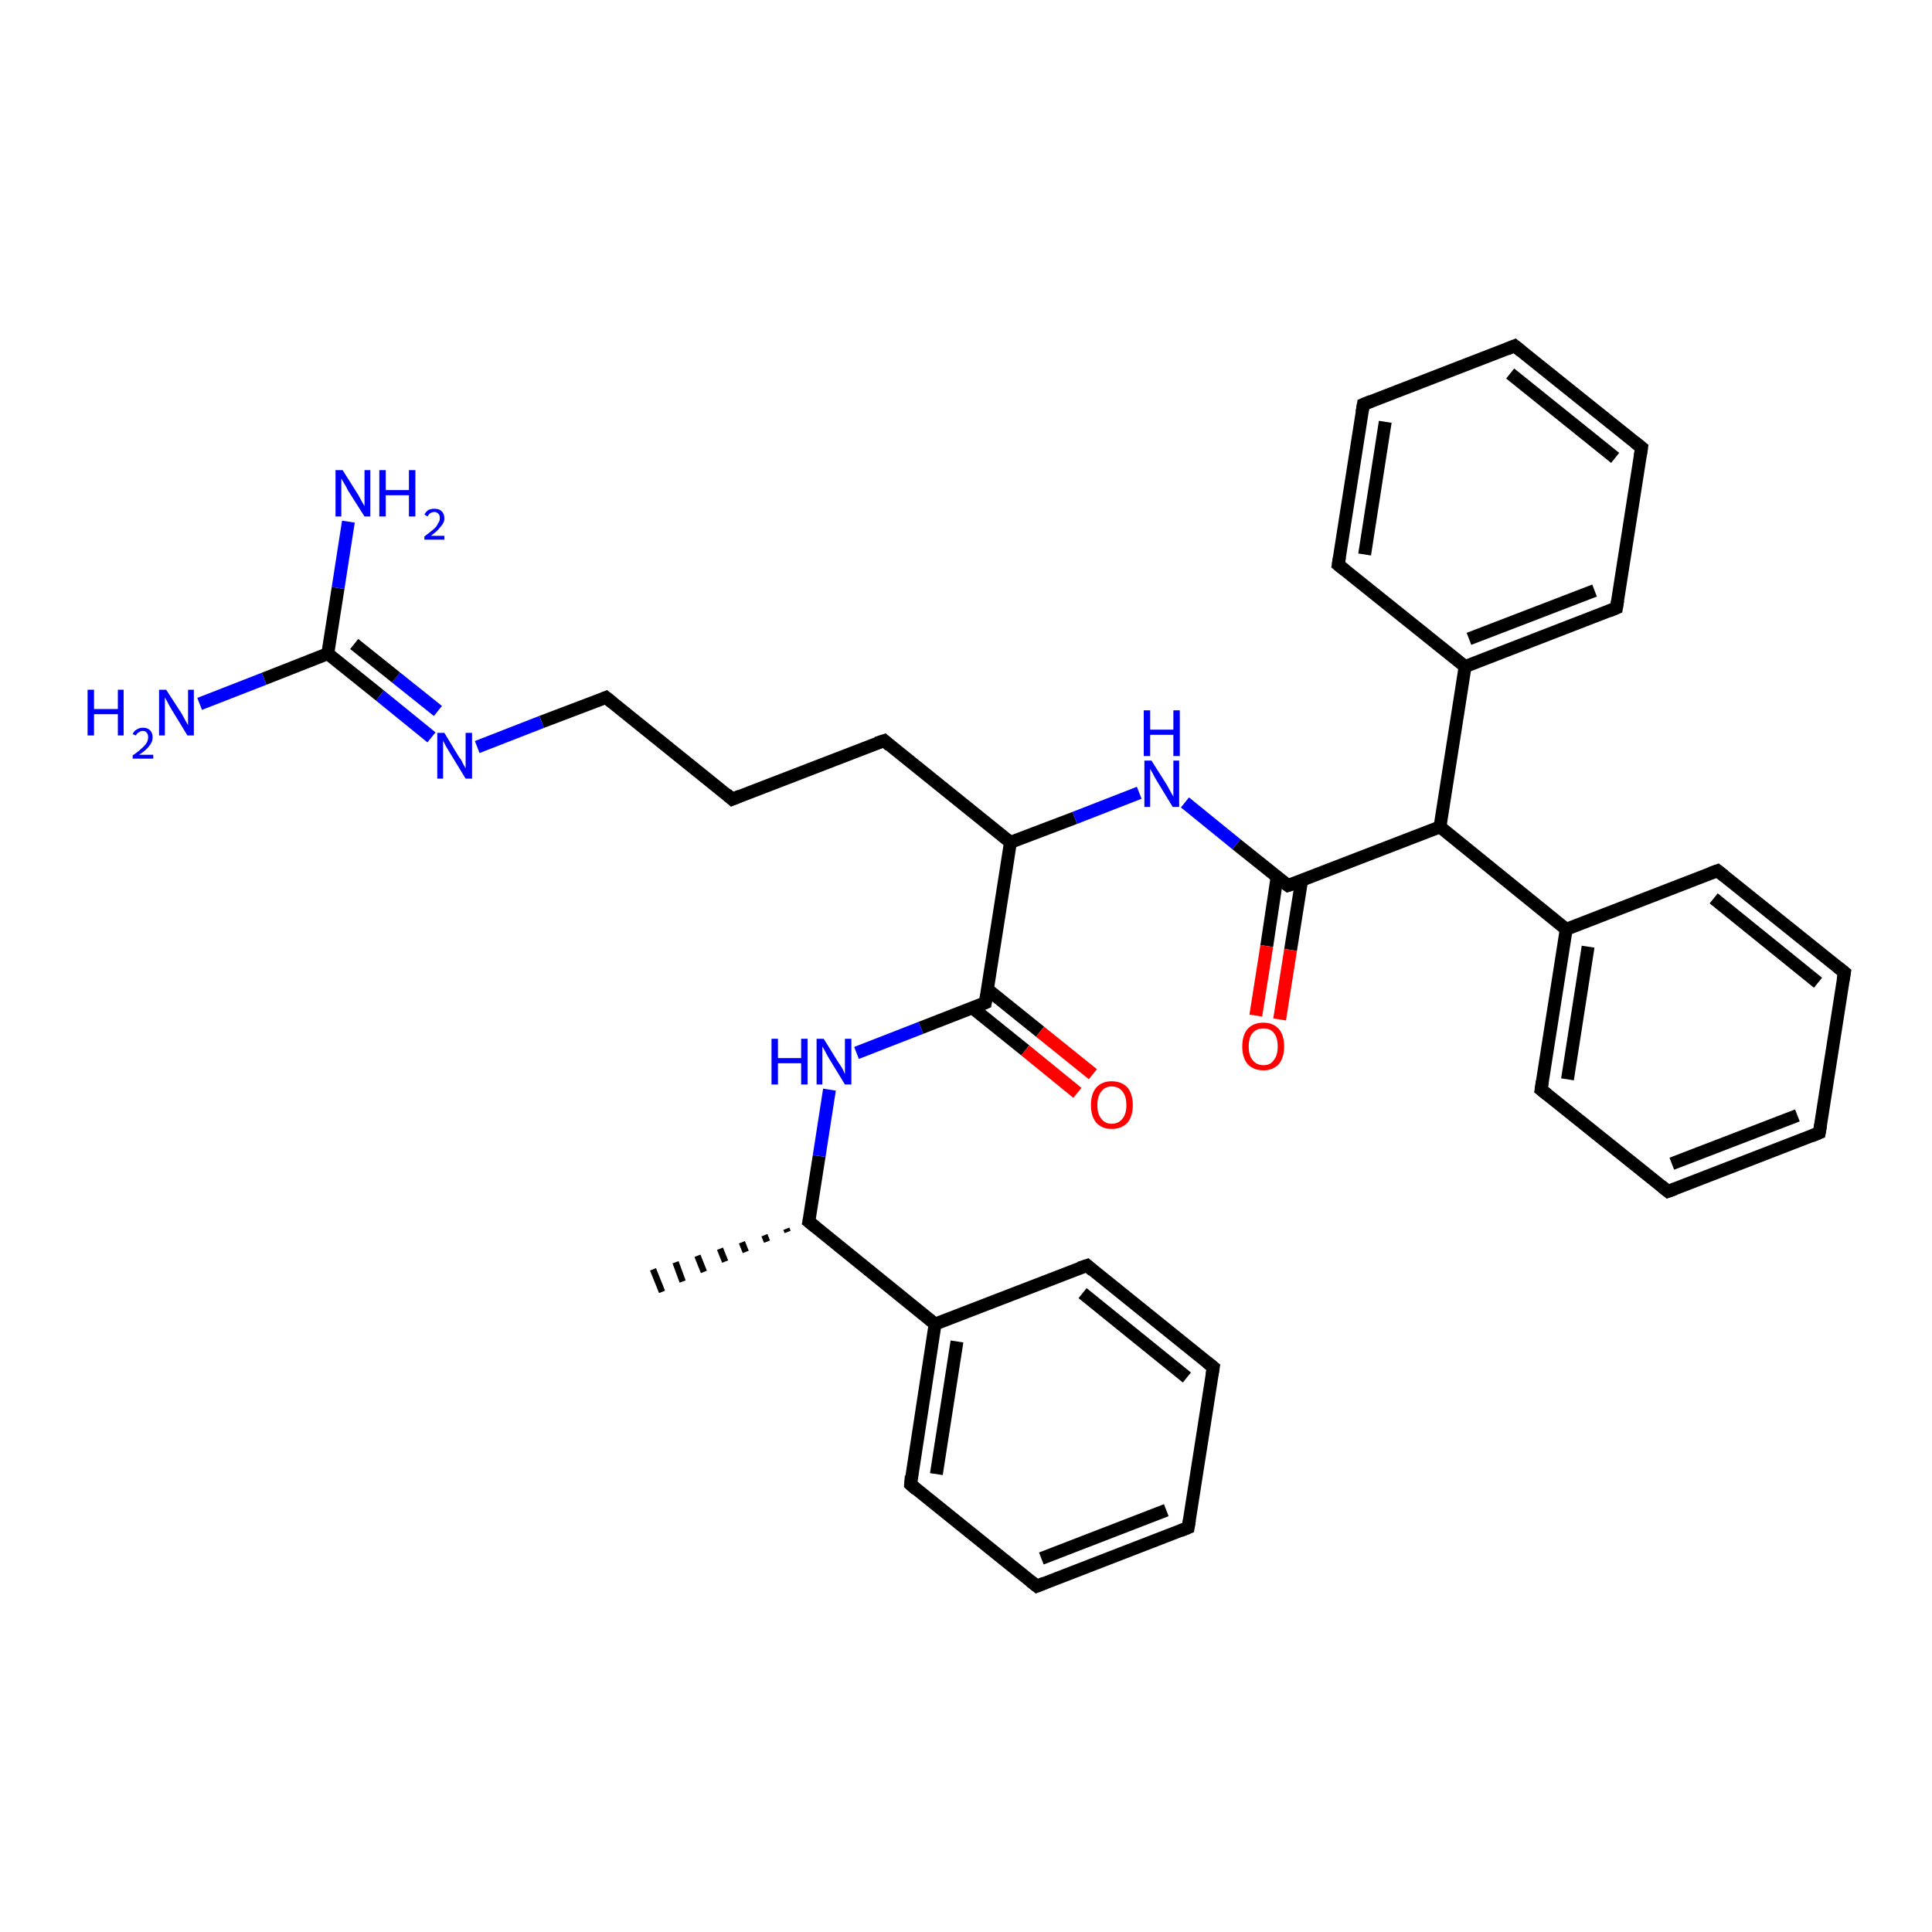 <?xml version='1.0' encoding='iso-8859-1'?>
<svg version='1.1' baseProfile='full'
              xmlns='http://www.w3.org/2000/svg'
                      xmlns:rdkit='http://www.rdkit.org/xml'
                      xmlns:xlink='http://www.w3.org/1999/xlink'
                  xml:space='preserve'
width='300px' height='300px' viewBox='0 0 300 300'>
<!-- END OF HEADER -->
<rect style='opacity:1.0;fill:#FFFFFF;stroke:none' width='300.0' height='300.0' x='0.0' y='0.0'> </rect>
<path class='bond-0 atom-1 atom-0' d='M 122.3,191.3 L 122.1,190.8' style='fill:none;fill-rule:evenodd;stroke:#000000;stroke-width:1.0px;stroke-linecap:butt;stroke-linejoin:miter;stroke-opacity:1' />
<path class='bond-0 atom-1 atom-0' d='M 119.1,192.8 L 118.7,191.8' style='fill:none;fill-rule:evenodd;stroke:#000000;stroke-width:1.0px;stroke-linecap:butt;stroke-linejoin:miter;stroke-opacity:1' />
<path class='bond-0 atom-1 atom-0' d='M 115.8,194.4 L 115.2,192.9' style='fill:none;fill-rule:evenodd;stroke:#000000;stroke-width:1.0px;stroke-linecap:butt;stroke-linejoin:miter;stroke-opacity:1' />
<path class='bond-0 atom-1 atom-0' d='M 112.6,195.9 L 111.8,193.9' style='fill:none;fill-rule:evenodd;stroke:#000000;stroke-width:1.0px;stroke-linecap:butt;stroke-linejoin:miter;stroke-opacity:1' />
<path class='bond-0 atom-1 atom-0' d='M 109.3,197.5 L 108.3,195.0' style='fill:none;fill-rule:evenodd;stroke:#000000;stroke-width:1.0px;stroke-linecap:butt;stroke-linejoin:miter;stroke-opacity:1' />
<path class='bond-0 atom-1 atom-0' d='M 106.0,199.0 L 104.9,196.0' style='fill:none;fill-rule:evenodd;stroke:#000000;stroke-width:1.0px;stroke-linecap:butt;stroke-linejoin:miter;stroke-opacity:1' />
<path class='bond-0 atom-1 atom-0' d='M 102.8,200.6 L 101.4,197.1' style='fill:none;fill-rule:evenodd;stroke:#000000;stroke-width:1.0px;stroke-linecap:butt;stroke-linejoin:miter;stroke-opacity:1' />
<path class='bond-1 atom-1 atom-2' d='M 125.6,189.7 L 127.2,179.5' style='fill:none;fill-rule:evenodd;stroke:#000000;stroke-width:2.0px;stroke-linecap:butt;stroke-linejoin:miter;stroke-opacity:1' />
<path class='bond-1 atom-1 atom-2' d='M 127.2,179.5 L 128.8,169.2' style='fill:none;fill-rule:evenodd;stroke:#0000FF;stroke-width:2.0px;stroke-linecap:butt;stroke-linejoin:miter;stroke-opacity:1' />
<path class='bond-2 atom-2 atom-3' d='M 133.0,163.5 L 143.0,159.6' style='fill:none;fill-rule:evenodd;stroke:#0000FF;stroke-width:2.0px;stroke-linecap:butt;stroke-linejoin:miter;stroke-opacity:1' />
<path class='bond-2 atom-2 atom-3' d='M 143.0,159.6 L 153.0,155.7' style='fill:none;fill-rule:evenodd;stroke:#000000;stroke-width:2.0px;stroke-linecap:butt;stroke-linejoin:miter;stroke-opacity:1' />
<path class='bond-3 atom-3 atom-4' d='M 151.0,156.5 L 159.2,163.1' style='fill:none;fill-rule:evenodd;stroke:#000000;stroke-width:2.0px;stroke-linecap:butt;stroke-linejoin:miter;stroke-opacity:1' />
<path class='bond-3 atom-3 atom-4' d='M 159.2,163.1 L 167.3,169.7' style='fill:none;fill-rule:evenodd;stroke:#FF0000;stroke-width:2.0px;stroke-linecap:butt;stroke-linejoin:miter;stroke-opacity:1' />
<path class='bond-3 atom-3 atom-4' d='M 153.3,153.6 L 161.5,160.2' style='fill:none;fill-rule:evenodd;stroke:#000000;stroke-width:2.0px;stroke-linecap:butt;stroke-linejoin:miter;stroke-opacity:1' />
<path class='bond-3 atom-3 atom-4' d='M 161.5,160.2 L 169.7,166.8' style='fill:none;fill-rule:evenodd;stroke:#FF0000;stroke-width:2.0px;stroke-linecap:butt;stroke-linejoin:miter;stroke-opacity:1' />
<path class='bond-4 atom-3 atom-5' d='M 153.0,155.7 L 156.9,130.8' style='fill:none;fill-rule:evenodd;stroke:#000000;stroke-width:2.0px;stroke-linecap:butt;stroke-linejoin:miter;stroke-opacity:1' />
<path class='bond-5 atom-5 atom-6' d='M 156.9,130.8 L 137.3,115.0' style='fill:none;fill-rule:evenodd;stroke:#000000;stroke-width:2.0px;stroke-linecap:butt;stroke-linejoin:miter;stroke-opacity:1' />
<path class='bond-6 atom-6 atom-7' d='M 137.3,115.0 L 113.7,124.1' style='fill:none;fill-rule:evenodd;stroke:#000000;stroke-width:2.0px;stroke-linecap:butt;stroke-linejoin:miter;stroke-opacity:1' />
<path class='bond-7 atom-7 atom-8' d='M 113.7,124.1 L 94.1,108.3' style='fill:none;fill-rule:evenodd;stroke:#000000;stroke-width:2.0px;stroke-linecap:butt;stroke-linejoin:miter;stroke-opacity:1' />
<path class='bond-8 atom-8 atom-9' d='M 94.1,108.3 L 84.1,112.1' style='fill:none;fill-rule:evenodd;stroke:#000000;stroke-width:2.0px;stroke-linecap:butt;stroke-linejoin:miter;stroke-opacity:1' />
<path class='bond-8 atom-8 atom-9' d='M 84.1,112.1 L 74.1,116.0' style='fill:none;fill-rule:evenodd;stroke:#0000FF;stroke-width:2.0px;stroke-linecap:butt;stroke-linejoin:miter;stroke-opacity:1' />
<path class='bond-9 atom-9 atom-10' d='M 67.0,114.5 L 59.0,108.0' style='fill:none;fill-rule:evenodd;stroke:#0000FF;stroke-width:2.0px;stroke-linecap:butt;stroke-linejoin:miter;stroke-opacity:1' />
<path class='bond-9 atom-9 atom-10' d='M 59.0,108.0 L 50.9,101.5' style='fill:none;fill-rule:evenodd;stroke:#000000;stroke-width:2.0px;stroke-linecap:butt;stroke-linejoin:miter;stroke-opacity:1' />
<path class='bond-9 atom-9 atom-10' d='M 68.0,110.4 L 61.5,105.2' style='fill:none;fill-rule:evenodd;stroke:#0000FF;stroke-width:2.0px;stroke-linecap:butt;stroke-linejoin:miter;stroke-opacity:1' />
<path class='bond-9 atom-9 atom-10' d='M 61.5,105.2 L 55.0,100.0' style='fill:none;fill-rule:evenodd;stroke:#000000;stroke-width:2.0px;stroke-linecap:butt;stroke-linejoin:miter;stroke-opacity:1' />
<path class='bond-10 atom-10 atom-11' d='M 50.9,101.5 L 41.0,105.4' style='fill:none;fill-rule:evenodd;stroke:#000000;stroke-width:2.0px;stroke-linecap:butt;stroke-linejoin:miter;stroke-opacity:1' />
<path class='bond-10 atom-10 atom-11' d='M 41.0,105.4 L 31.0,109.3' style='fill:none;fill-rule:evenodd;stroke:#0000FF;stroke-width:2.0px;stroke-linecap:butt;stroke-linejoin:miter;stroke-opacity:1' />
<path class='bond-11 atom-10 atom-12' d='M 50.9,101.5 L 52.5,91.3' style='fill:none;fill-rule:evenodd;stroke:#000000;stroke-width:2.0px;stroke-linecap:butt;stroke-linejoin:miter;stroke-opacity:1' />
<path class='bond-11 atom-10 atom-12' d='M 52.5,91.3 L 54.1,81.0' style='fill:none;fill-rule:evenodd;stroke:#0000FF;stroke-width:2.0px;stroke-linecap:butt;stroke-linejoin:miter;stroke-opacity:1' />
<path class='bond-12 atom-5 atom-13' d='M 156.9,130.8 L 166.9,127.0' style='fill:none;fill-rule:evenodd;stroke:#000000;stroke-width:2.0px;stroke-linecap:butt;stroke-linejoin:miter;stroke-opacity:1' />
<path class='bond-12 atom-5 atom-13' d='M 166.9,127.0 L 176.9,123.1' style='fill:none;fill-rule:evenodd;stroke:#0000FF;stroke-width:2.0px;stroke-linecap:butt;stroke-linejoin:miter;stroke-opacity:1' />
<path class='bond-13 atom-13 atom-14' d='M 184.0,124.6 L 192.0,131.1' style='fill:none;fill-rule:evenodd;stroke:#0000FF;stroke-width:2.0px;stroke-linecap:butt;stroke-linejoin:miter;stroke-opacity:1' />
<path class='bond-13 atom-13 atom-14' d='M 192.0,131.1 L 200.0,137.5' style='fill:none;fill-rule:evenodd;stroke:#000000;stroke-width:2.0px;stroke-linecap:butt;stroke-linejoin:miter;stroke-opacity:1' />
<path class='bond-14 atom-14 atom-15' d='M 198.3,136.2 L 196.7,146.9' style='fill:none;fill-rule:evenodd;stroke:#000000;stroke-width:2.0px;stroke-linecap:butt;stroke-linejoin:miter;stroke-opacity:1' />
<path class='bond-14 atom-14 atom-15' d='M 196.7,146.9 L 195.0,157.7' style='fill:none;fill-rule:evenodd;stroke:#FF0000;stroke-width:2.0px;stroke-linecap:butt;stroke-linejoin:miter;stroke-opacity:1' />
<path class='bond-14 atom-14 atom-15' d='M 202.1,136.8 L 200.4,147.5' style='fill:none;fill-rule:evenodd;stroke:#000000;stroke-width:2.0px;stroke-linecap:butt;stroke-linejoin:miter;stroke-opacity:1' />
<path class='bond-14 atom-14 atom-15' d='M 200.4,147.5 L 198.7,158.3' style='fill:none;fill-rule:evenodd;stroke:#FF0000;stroke-width:2.0px;stroke-linecap:butt;stroke-linejoin:miter;stroke-opacity:1' />
<path class='bond-15 atom-14 atom-16' d='M 200.0,137.5 L 223.6,128.4' style='fill:none;fill-rule:evenodd;stroke:#000000;stroke-width:2.0px;stroke-linecap:butt;stroke-linejoin:miter;stroke-opacity:1' />
<path class='bond-16 atom-16 atom-17' d='M 223.6,128.4 L 243.2,144.3' style='fill:none;fill-rule:evenodd;stroke:#000000;stroke-width:2.0px;stroke-linecap:butt;stroke-linejoin:miter;stroke-opacity:1' />
<path class='bond-17 atom-17 atom-18' d='M 243.2,144.3 L 239.3,169.2' style='fill:none;fill-rule:evenodd;stroke:#000000;stroke-width:2.0px;stroke-linecap:butt;stroke-linejoin:miter;stroke-opacity:1' />
<path class='bond-17 atom-17 atom-18' d='M 246.6,147.0 L 243.4,167.6' style='fill:none;fill-rule:evenodd;stroke:#000000;stroke-width:2.0px;stroke-linecap:butt;stroke-linejoin:miter;stroke-opacity:1' />
<path class='bond-18 atom-18 atom-19' d='M 239.3,169.2 L 259.0,185.0' style='fill:none;fill-rule:evenodd;stroke:#000000;stroke-width:2.0px;stroke-linecap:butt;stroke-linejoin:miter;stroke-opacity:1' />
<path class='bond-19 atom-19 atom-20' d='M 259.0,185.0 L 282.5,175.9' style='fill:none;fill-rule:evenodd;stroke:#000000;stroke-width:2.0px;stroke-linecap:butt;stroke-linejoin:miter;stroke-opacity:1' />
<path class='bond-19 atom-19 atom-20' d='M 259.6,180.7 L 279.1,173.2' style='fill:none;fill-rule:evenodd;stroke:#000000;stroke-width:2.0px;stroke-linecap:butt;stroke-linejoin:miter;stroke-opacity:1' />
<path class='bond-20 atom-20 atom-21' d='M 282.5,175.9 L 286.4,151.0' style='fill:none;fill-rule:evenodd;stroke:#000000;stroke-width:2.0px;stroke-linecap:butt;stroke-linejoin:miter;stroke-opacity:1' />
<path class='bond-21 atom-21 atom-22' d='M 286.4,151.0 L 266.7,135.2' style='fill:none;fill-rule:evenodd;stroke:#000000;stroke-width:2.0px;stroke-linecap:butt;stroke-linejoin:miter;stroke-opacity:1' />
<path class='bond-21 atom-21 atom-22' d='M 282.3,152.6 L 266.1,139.5' style='fill:none;fill-rule:evenodd;stroke:#000000;stroke-width:2.0px;stroke-linecap:butt;stroke-linejoin:miter;stroke-opacity:1' />
<path class='bond-22 atom-16 atom-23' d='M 223.6,128.4 L 227.5,103.5' style='fill:none;fill-rule:evenodd;stroke:#000000;stroke-width:2.0px;stroke-linecap:butt;stroke-linejoin:miter;stroke-opacity:1' />
<path class='bond-23 atom-23 atom-24' d='M 227.5,103.5 L 251.0,94.4' style='fill:none;fill-rule:evenodd;stroke:#000000;stroke-width:2.0px;stroke-linecap:butt;stroke-linejoin:miter;stroke-opacity:1' />
<path class='bond-23 atom-23 atom-24' d='M 228.1,99.2 L 247.6,91.7' style='fill:none;fill-rule:evenodd;stroke:#000000;stroke-width:2.0px;stroke-linecap:butt;stroke-linejoin:miter;stroke-opacity:1' />
<path class='bond-24 atom-24 atom-25' d='M 251.0,94.4 L 254.9,69.5' style='fill:none;fill-rule:evenodd;stroke:#000000;stroke-width:2.0px;stroke-linecap:butt;stroke-linejoin:miter;stroke-opacity:1' />
<path class='bond-25 atom-25 atom-26' d='M 254.9,69.5 L 235.2,53.7' style='fill:none;fill-rule:evenodd;stroke:#000000;stroke-width:2.0px;stroke-linecap:butt;stroke-linejoin:miter;stroke-opacity:1' />
<path class='bond-25 atom-25 atom-26' d='M 250.8,71.1 L 234.5,58.0' style='fill:none;fill-rule:evenodd;stroke:#000000;stroke-width:2.0px;stroke-linecap:butt;stroke-linejoin:miter;stroke-opacity:1' />
<path class='bond-26 atom-26 atom-27' d='M 235.2,53.7 L 211.7,62.8' style='fill:none;fill-rule:evenodd;stroke:#000000;stroke-width:2.0px;stroke-linecap:butt;stroke-linejoin:miter;stroke-opacity:1' />
<path class='bond-27 atom-27 atom-28' d='M 211.7,62.8 L 207.8,87.7' style='fill:none;fill-rule:evenodd;stroke:#000000;stroke-width:2.0px;stroke-linecap:butt;stroke-linejoin:miter;stroke-opacity:1' />
<path class='bond-27 atom-27 atom-28' d='M 215.1,65.5 L 211.9,86.1' style='fill:none;fill-rule:evenodd;stroke:#000000;stroke-width:2.0px;stroke-linecap:butt;stroke-linejoin:miter;stroke-opacity:1' />
<path class='bond-28 atom-1 atom-29' d='M 125.6,189.7 L 145.2,205.6' style='fill:none;fill-rule:evenodd;stroke:#000000;stroke-width:2.0px;stroke-linecap:butt;stroke-linejoin:miter;stroke-opacity:1' />
<path class='bond-29 atom-29 atom-30' d='M 145.2,205.6 L 141.4,230.5' style='fill:none;fill-rule:evenodd;stroke:#000000;stroke-width:2.0px;stroke-linecap:butt;stroke-linejoin:miter;stroke-opacity:1' />
<path class='bond-29 atom-29 atom-30' d='M 148.6,208.3 L 145.4,228.9' style='fill:none;fill-rule:evenodd;stroke:#000000;stroke-width:2.0px;stroke-linecap:butt;stroke-linejoin:miter;stroke-opacity:1' />
<path class='bond-30 atom-30 atom-31' d='M 141.4,230.5 L 161.0,246.3' style='fill:none;fill-rule:evenodd;stroke:#000000;stroke-width:2.0px;stroke-linecap:butt;stroke-linejoin:miter;stroke-opacity:1' />
<path class='bond-31 atom-31 atom-32' d='M 161.0,246.3 L 184.5,237.2' style='fill:none;fill-rule:evenodd;stroke:#000000;stroke-width:2.0px;stroke-linecap:butt;stroke-linejoin:miter;stroke-opacity:1' />
<path class='bond-31 atom-31 atom-32' d='M 161.7,242.0 L 181.1,234.5' style='fill:none;fill-rule:evenodd;stroke:#000000;stroke-width:2.0px;stroke-linecap:butt;stroke-linejoin:miter;stroke-opacity:1' />
<path class='bond-32 atom-32 atom-33' d='M 184.5,237.2 L 188.4,212.3' style='fill:none;fill-rule:evenodd;stroke:#000000;stroke-width:2.0px;stroke-linecap:butt;stroke-linejoin:miter;stroke-opacity:1' />
<path class='bond-33 atom-33 atom-34' d='M 188.4,212.3 L 168.8,196.5' style='fill:none;fill-rule:evenodd;stroke:#000000;stroke-width:2.0px;stroke-linecap:butt;stroke-linejoin:miter;stroke-opacity:1' />
<path class='bond-33 atom-33 atom-34' d='M 184.3,213.9 L 168.1,200.8' style='fill:none;fill-rule:evenodd;stroke:#000000;stroke-width:2.0px;stroke-linecap:butt;stroke-linejoin:miter;stroke-opacity:1' />
<path class='bond-34 atom-22 atom-17' d='M 266.7,135.2 L 243.2,144.3' style='fill:none;fill-rule:evenodd;stroke:#000000;stroke-width:2.0px;stroke-linecap:butt;stroke-linejoin:miter;stroke-opacity:1' />
<path class='bond-35 atom-28 atom-23' d='M 207.8,87.7 L 227.5,103.5' style='fill:none;fill-rule:evenodd;stroke:#000000;stroke-width:2.0px;stroke-linecap:butt;stroke-linejoin:miter;stroke-opacity:1' />
<path class='bond-36 atom-34 atom-29' d='M 168.8,196.5 L 145.2,205.6' style='fill:none;fill-rule:evenodd;stroke:#000000;stroke-width:2.0px;stroke-linecap:butt;stroke-linejoin:miter;stroke-opacity:1' />
<path d='M 125.7,189.2 L 125.6,189.7 L 126.6,190.5' style='fill:none;stroke:#000000;stroke-width:2.0px;stroke-linecap:butt;stroke-linejoin:miter;stroke-opacity:1;' />
<path d='M 152.5,155.9 L 153.0,155.7 L 153.2,154.5' style='fill:none;stroke:#000000;stroke-width:2.0px;stroke-linecap:butt;stroke-linejoin:miter;stroke-opacity:1;' />
<path d='M 138.2,115.8 L 137.3,115.0 L 136.1,115.4' style='fill:none;stroke:#000000;stroke-width:2.0px;stroke-linecap:butt;stroke-linejoin:miter;stroke-opacity:1;' />
<path d='M 114.9,123.6 L 113.7,124.1 L 112.8,123.3' style='fill:none;stroke:#000000;stroke-width:2.0px;stroke-linecap:butt;stroke-linejoin:miter;stroke-opacity:1;' />
<path d='M 95.1,109.1 L 94.1,108.3 L 93.6,108.5' style='fill:none;stroke:#000000;stroke-width:2.0px;stroke-linecap:butt;stroke-linejoin:miter;stroke-opacity:1;' />
<path d='M 199.6,137.2 L 200.0,137.5 L 201.2,137.1' style='fill:none;stroke:#000000;stroke-width:2.0px;stroke-linecap:butt;stroke-linejoin:miter;stroke-opacity:1;' />
<path d='M 239.5,167.9 L 239.3,169.2 L 240.3,170.0' style='fill:none;stroke:#000000;stroke-width:2.0px;stroke-linecap:butt;stroke-linejoin:miter;stroke-opacity:1;' />
<path d='M 258.0,184.2 L 259.0,185.0 L 260.1,184.6' style='fill:none;stroke:#000000;stroke-width:2.0px;stroke-linecap:butt;stroke-linejoin:miter;stroke-opacity:1;' />
<path d='M 281.3,176.4 L 282.5,175.9 L 282.7,174.7' style='fill:none;stroke:#000000;stroke-width:2.0px;stroke-linecap:butt;stroke-linejoin:miter;stroke-opacity:1;' />
<path d='M 286.2,152.2 L 286.4,151.0 L 285.4,150.2' style='fill:none;stroke:#000000;stroke-width:2.0px;stroke-linecap:butt;stroke-linejoin:miter;stroke-opacity:1;' />
<path d='M 267.7,136.0 L 266.7,135.2 L 265.6,135.6' style='fill:none;stroke:#000000;stroke-width:2.0px;stroke-linecap:butt;stroke-linejoin:miter;stroke-opacity:1;' />
<path d='M 249.8,94.9 L 251.0,94.4 L 251.2,93.2' style='fill:none;stroke:#000000;stroke-width:2.0px;stroke-linecap:butt;stroke-linejoin:miter;stroke-opacity:1;' />
<path d='M 254.7,70.8 L 254.9,69.5 L 253.9,68.7' style='fill:none;stroke:#000000;stroke-width:2.0px;stroke-linecap:butt;stroke-linejoin:miter;stroke-opacity:1;' />
<path d='M 236.2,54.5 L 235.2,53.7 L 234.0,54.2' style='fill:none;stroke:#000000;stroke-width:2.0px;stroke-linecap:butt;stroke-linejoin:miter;stroke-opacity:1;' />
<path d='M 212.9,62.3 L 211.7,62.8 L 211.5,64.0' style='fill:none;stroke:#000000;stroke-width:2.0px;stroke-linecap:butt;stroke-linejoin:miter;stroke-opacity:1;' />
<path d='M 208.0,86.5 L 207.8,87.7 L 208.8,88.5' style='fill:none;stroke:#000000;stroke-width:2.0px;stroke-linecap:butt;stroke-linejoin:miter;stroke-opacity:1;' />
<path d='M 141.5,229.2 L 141.4,230.5 L 142.3,231.3' style='fill:none;stroke:#000000;stroke-width:2.0px;stroke-linecap:butt;stroke-linejoin:miter;stroke-opacity:1;' />
<path d='M 160.0,245.5 L 161.0,246.3 L 162.2,245.8' style='fill:none;stroke:#000000;stroke-width:2.0px;stroke-linecap:butt;stroke-linejoin:miter;stroke-opacity:1;' />
<path d='M 183.3,237.7 L 184.5,237.2 L 184.7,236.0' style='fill:none;stroke:#000000;stroke-width:2.0px;stroke-linecap:butt;stroke-linejoin:miter;stroke-opacity:1;' />
<path d='M 188.2,213.5 L 188.4,212.3 L 187.4,211.5' style='fill:none;stroke:#000000;stroke-width:2.0px;stroke-linecap:butt;stroke-linejoin:miter;stroke-opacity:1;' />
<path d='M 169.7,197.3 L 168.8,196.5 L 167.6,196.9' style='fill:none;stroke:#000000;stroke-width:2.0px;stroke-linecap:butt;stroke-linejoin:miter;stroke-opacity:1;' />
<path class='atom-2' d='M 119.8 161.3
L 120.8 161.3
L 120.8 164.3
L 124.4 164.3
L 124.4 161.3
L 125.4 161.3
L 125.4 168.4
L 124.4 168.4
L 124.4 165.1
L 120.8 165.1
L 120.8 168.4
L 119.8 168.4
L 119.8 161.3
' fill='#0000FF'/>
<path class='atom-2' d='M 127.9 161.3
L 130.2 165.0
Q 130.5 165.4, 130.9 166.1
Q 131.2 166.8, 131.2 166.8
L 131.2 161.3
L 132.2 161.3
L 132.2 168.4
L 131.2 168.4
L 128.7 164.3
Q 128.4 163.8, 128.1 163.2
Q 127.8 162.7, 127.7 162.5
L 127.7 168.4
L 126.8 168.4
L 126.8 161.3
L 127.9 161.3
' fill='#0000FF'/>
<path class='atom-4' d='M 169.4 171.6
Q 169.4 169.9, 170.2 168.9
Q 171.1 167.9, 172.6 167.9
Q 174.2 167.9, 175.1 168.9
Q 175.9 169.9, 175.9 171.6
Q 175.9 173.3, 175.1 174.3
Q 174.2 175.3, 172.6 175.3
Q 171.1 175.3, 170.2 174.3
Q 169.4 173.3, 169.4 171.6
M 172.6 174.5
Q 173.7 174.5, 174.3 173.7
Q 174.9 173.0, 174.9 171.6
Q 174.9 170.2, 174.3 169.5
Q 173.7 168.7, 172.6 168.7
Q 171.6 168.7, 171.0 169.5
Q 170.4 170.2, 170.4 171.6
Q 170.4 173.0, 171.0 173.7
Q 171.6 174.5, 172.6 174.5
' fill='#FF0000'/>
<path class='atom-9' d='M 69.0 113.8
L 71.3 117.6
Q 71.6 117.9, 71.9 118.6
Q 72.3 119.3, 72.3 119.3
L 72.3 113.8
L 73.3 113.8
L 73.3 120.9
L 72.3 120.9
L 69.8 116.8
Q 69.5 116.3, 69.2 115.8
Q 68.9 115.2, 68.8 115.0
L 68.8 120.9
L 67.9 120.9
L 67.9 113.8
L 69.0 113.8
' fill='#0000FF'/>
<path class='atom-11' d='M 13.6 107.1
L 14.6 107.1
L 14.6 110.1
L 18.3 110.1
L 18.3 107.1
L 19.2 107.1
L 19.2 114.2
L 18.3 114.2
L 18.3 110.9
L 14.6 110.9
L 14.6 114.2
L 13.6 114.2
L 13.6 107.1
' fill='#0000FF'/>
<path class='atom-11' d='M 20.6 114.0
Q 20.8 113.5, 21.2 113.3
Q 21.6 113.0, 22.2 113.0
Q 22.9 113.0, 23.3 113.4
Q 23.7 113.8, 23.7 114.5
Q 23.7 115.2, 23.2 115.8
Q 22.7 116.5, 21.6 117.2
L 23.8 117.2
L 23.8 117.8
L 20.6 117.8
L 20.6 117.3
Q 21.5 116.7, 22.0 116.2
Q 22.5 115.8, 22.8 115.3
Q 23.0 114.9, 23.0 114.5
Q 23.0 114.0, 22.8 113.8
Q 22.6 113.5, 22.2 113.5
Q 21.8 113.5, 21.6 113.7
Q 21.3 113.8, 21.1 114.2
L 20.6 114.0
' fill='#0000FF'/>
<path class='atom-11' d='M 25.8 107.1
L 28.2 110.8
Q 28.4 111.2, 28.8 111.9
Q 29.2 112.6, 29.2 112.6
L 29.2 107.1
L 30.1 107.1
L 30.1 114.2
L 29.1 114.2
L 26.6 110.1
Q 26.3 109.6, 26.0 109.0
Q 25.7 108.5, 25.6 108.3
L 25.6 114.2
L 24.7 114.2
L 24.7 107.1
L 25.8 107.1
' fill='#0000FF'/>
<path class='atom-12' d='M 53.2 73.0
L 55.6 76.8
Q 55.8 77.2, 56.2 77.9
Q 56.6 78.6, 56.6 78.6
L 56.6 73.0
L 57.5 73.0
L 57.5 80.2
L 56.6 80.2
L 54.0 76.1
Q 53.8 75.6, 53.4 75.0
Q 53.1 74.5, 53.0 74.3
L 53.0 80.2
L 52.1 80.2
L 52.1 73.0
L 53.2 73.0
' fill='#0000FF'/>
<path class='atom-12' d='M 58.9 73.0
L 59.9 73.0
L 59.9 76.1
L 63.5 76.1
L 63.5 73.0
L 64.5 73.0
L 64.5 80.2
L 63.5 80.2
L 63.5 76.9
L 59.9 76.9
L 59.9 80.2
L 58.9 80.2
L 58.9 73.0
' fill='#0000FF'/>
<path class='atom-12' d='M 65.9 79.9
Q 66.1 79.5, 66.5 79.2
Q 66.9 79.0, 67.5 79.0
Q 68.2 79.0, 68.6 79.4
Q 69.0 79.8, 69.0 80.5
Q 69.0 81.2, 68.4 81.8
Q 67.9 82.5, 66.9 83.2
L 69.0 83.2
L 69.0 83.8
L 65.9 83.8
L 65.9 83.3
Q 66.7 82.7, 67.3 82.2
Q 67.8 81.8, 68.0 81.3
Q 68.3 80.9, 68.3 80.5
Q 68.3 80.0, 68.1 79.8
Q 67.8 79.5, 67.5 79.5
Q 67.1 79.5, 66.8 79.7
Q 66.6 79.8, 66.4 80.2
L 65.9 79.9
' fill='#0000FF'/>
<path class='atom-13' d='M 178.8 118.1
L 181.2 121.9
Q 181.4 122.3, 181.8 123.0
Q 182.2 123.7, 182.2 123.7
L 182.2 118.1
L 183.1 118.1
L 183.1 125.3
L 182.1 125.3
L 179.6 121.2
Q 179.3 120.7, 179.0 120.1
Q 178.7 119.6, 178.6 119.4
L 178.6 125.3
L 177.7 125.3
L 177.7 118.1
L 178.8 118.1
' fill='#0000FF'/>
<path class='atom-13' d='M 177.6 110.3
L 178.6 110.3
L 178.6 113.3
L 182.2 113.3
L 182.2 110.3
L 183.2 110.3
L 183.2 117.4
L 182.2 117.4
L 182.2 114.1
L 178.6 114.1
L 178.6 117.4
L 177.6 117.4
L 177.6 110.3
' fill='#0000FF'/>
<path class='atom-15' d='M 192.9 162.5
Q 192.9 160.8, 193.7 159.8
Q 194.6 158.8, 196.2 158.8
Q 197.7 158.8, 198.6 159.8
Q 199.4 160.8, 199.4 162.5
Q 199.4 164.2, 198.6 165.2
Q 197.7 166.2, 196.2 166.2
Q 194.6 166.2, 193.7 165.2
Q 192.9 164.2, 192.9 162.5
M 196.2 165.4
Q 197.3 165.4, 197.8 164.6
Q 198.4 163.9, 198.4 162.5
Q 198.4 161.1, 197.8 160.4
Q 197.3 159.7, 196.2 159.7
Q 195.1 159.7, 194.5 160.4
Q 193.9 161.1, 193.9 162.5
Q 193.9 163.9, 194.5 164.6
Q 195.1 165.4, 196.2 165.4
' fill='#FF0000'/>
</svg>
